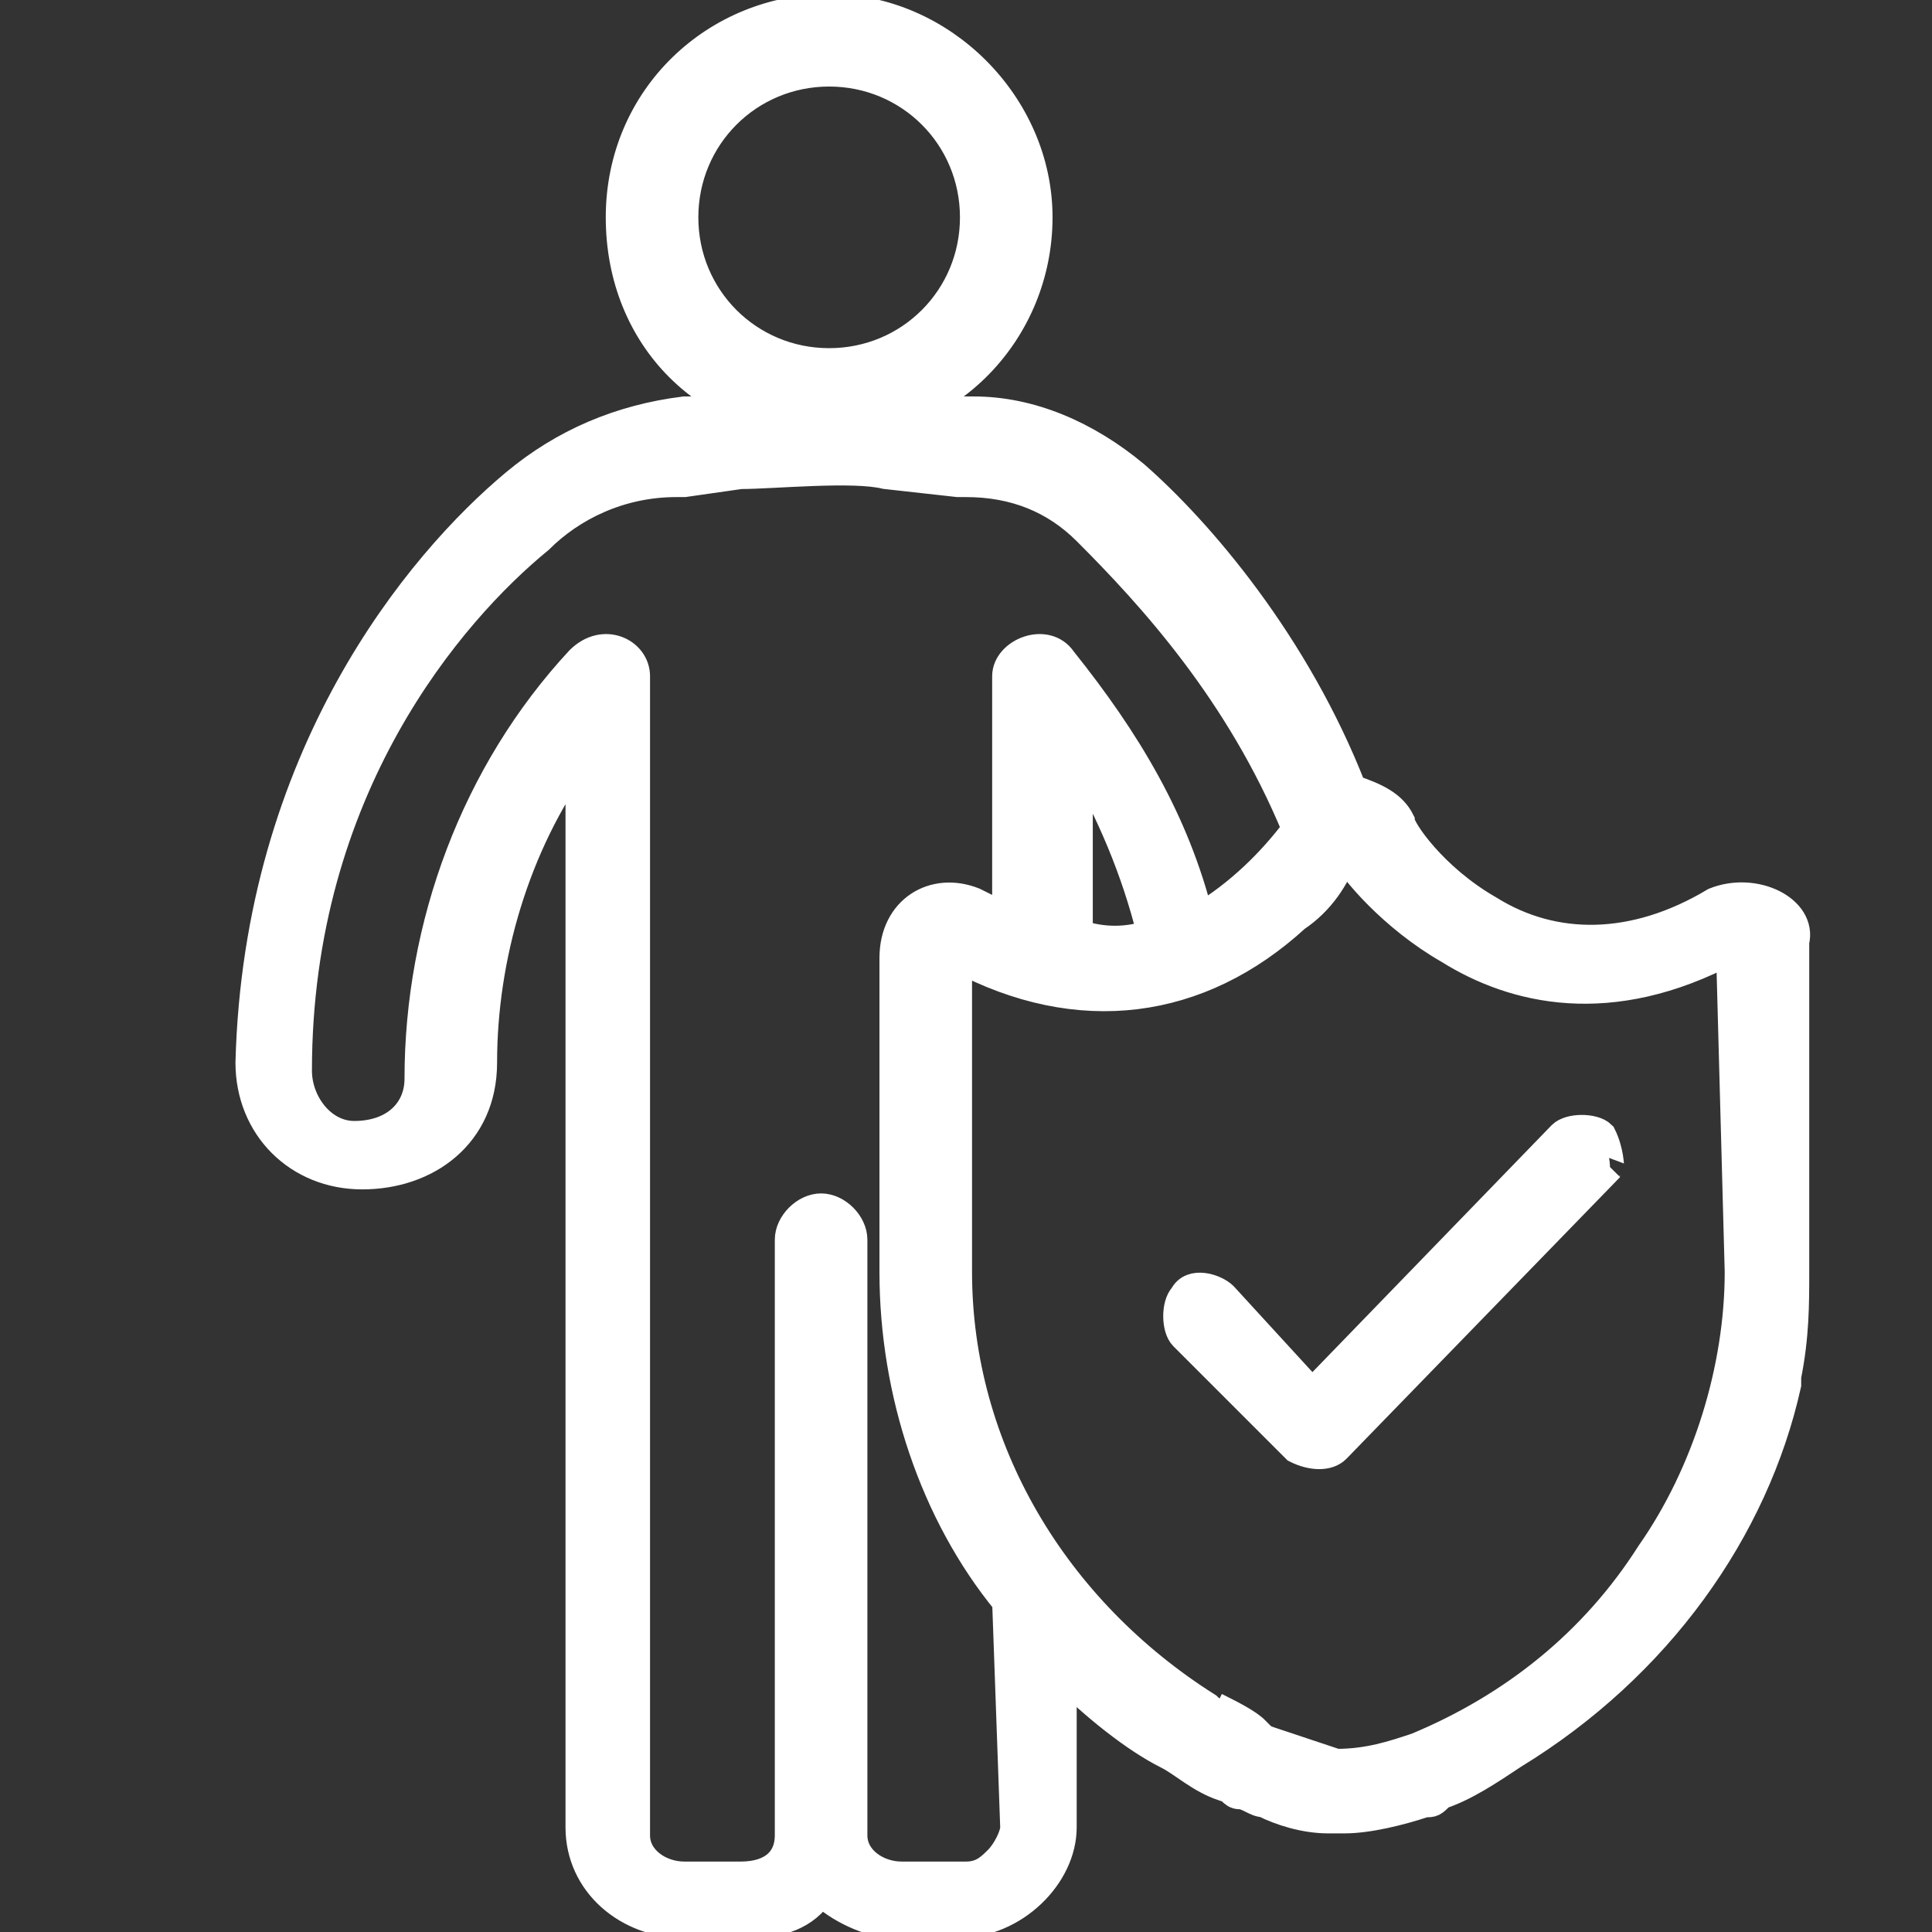 <?xml version="1.0" encoding="utf-8"?>
<svg xmlns="http://www.w3.org/2000/svg" xmlns:xlink="http://www.w3.org/1999/xlink" version="1.1" id="Capa_1" x="0px" y="0px" width="24px" height="24px" viewBox="0 0 24 24" style="enable-background:new 0 0 24 24;">
<rect x="0" y="0" width="24" height="24" fill="#333333" stroke="none"/>
<style type="text/css">
	.st0{fill:#FFFFFF;stroke:#FFFFFF;stroke-width:0.35;stroke-miterlimit:10;}
</style>
<path class="st0" d="M10.3,0.1c-1.4,0-2.6,1.1-2.6,2.6s1.1,2.6,2.6,2.6s2.6-1.2,2.6-2.6S11.7,0.1,10.3,0.1z M10.3,4.5&#xD;&#xA;	c-1,0-1.8-0.8-1.8-1.8s0.8-1.8,1.8-1.8s1.8,0.8,1.8,1.8S11.3,4.5,10.3,4.5z"/>
<path class="st0" d="M19.9,14.1c-0.1-0.1-0.4-0.1-0.5,0l-3.1,3.2l-1.1-1.2c-0.1-0.1-0.4-0.2-0.5,0c-0.1,0.1-0.1,0.4,0,0.5l1.4,1.4&#xD;&#xA;	c0.2,0.1,0.4,0.1,0.5,0l3.4-3.5C20,14.5,20,14.3,19.9,14.1L19.9,14.1z"/>
<path class="st0" d="M17.7,22.4h-0.1c0,0,0,0-0.1,0C17.5,22.4,17.6,22.4,17.7,22.4L17.7,22.4z"/>
<g>
	<path class="st0" d="M15.6,22.2c-0.1,0-0.1-0.1-0.2-0.1c0.1,0.1,0.3,0.1,0.4,0.2h0.1C15.8,22.3,15.7,22.3,15.6,22.2L15.6,22.2z&#xD;&#xA;		 M15.1,21.2c0.2,0.1,0.4,0.2,0.5,0.3C15.4,21.4,15.3,21.3,15.1,21.2z"/>
	<path class="st0" d="M21.3,11.2c-1,0.6-2,0.6-2.8,0.1c-0.7-0.4-1.1-1-1.1-1.1c-0.1-0.2-0.3-0.3-0.6-0.4c-0.7-1.8-1.9-3.2-2.7-3.9&#xD;&#xA;		c-0.6-0.5-1.3-0.8-2-0.8H8.5C7.7,5.2,7,5.5,6.4,6C5.2,7,3.2,9.4,3.1,13.2c0,0.8,0.6,1.4,1.4,1.4S6,14.1,6,13.2&#xD;&#xA;		c0-1.3,0.4-2.7,1.2-3.8v13.3c0,0.7,0.6,1.2,1.3,1.2h0.8c0.4,0,0.7-0.1,0.9-0.4c0.2,0.2,0.6,0.4,0.9,0.4h0.8c0.7,0,1.3-0.6,1.3-1.2&#xD;&#xA;		v-1.9c0.4,0.4,0.9,0.8,1.3,1c0.2,0.1,0.4,0.3,0.7,0.4l0,0c0.1,0,0.1,0.1,0.2,0.1c0.1,0,0.2,0.1,0.3,0.1c0.2,0.1,0.5,0.2,0.8,0.2&#xD;&#xA;		h0.1h0.1c0.3,0,0.7-0.1,1-0.2c0.1,0,0.1,0,0.2-0.1c0.3-0.1,0.6-0.3,0.9-0.5c1.8-1.1,3-2.8,3.4-4.6c0,0,0,0,0-0.1l0,0&#xD;&#xA;		c0.1-0.5,0.1-0.9,0.1-1.3v-0.3c0,0,0,0,0-0.1v-3.7C22.4,11.3,21.8,11,21.3,11.2L21.3,11.2z M12.6,22.7c0,0.1-0.1,0.3-0.2,0.4&#xD;&#xA;		c-0.1,0.1-0.2,0.2-0.4,0.2h-0.8c-0.3,0-0.6-0.2-0.6-0.5v-7.4c0-0.2-0.2-0.4-0.4-0.4s-0.4,0.2-0.4,0.4v7.4c0,0.3-0.2,0.5-0.6,0.5&#xD;&#xA;		H8.5c-0.3,0-0.6-0.2-0.6-0.5V8.4c0-0.3-0.4-0.5-0.7-0.2c-1.3,1.4-2,3.3-2,5.2c0,0.4-0.3,0.7-0.8,0.7c-0.4,0-0.7-0.4-0.7-0.8&#xD;&#xA;		c0-3.5,1.9-5.7,3-6.6C7.1,6.3,7.7,6,8.4,6h0.1l0.7-0.1c0.4,0,1.4-0.1,1.8,0L11.9,6H12c0.6,0,1.1,0.2,1.5,0.6c0.8,0.8,1.9,2,2.6,3.7&#xD;&#xA;		c-0.3,0.4-0.7,0.8-1.2,1.1c-0.3-1.2-0.9-2.2-1.7-3.2c-0.2-0.3-0.7-0.1-0.7,0.2v3c-0.2-0.1-0.4-0.2-0.4-0.2c-0.5-0.2-1,0.1-1,0.7&#xD;&#xA;		v3.9c0,1.5,0.5,3,1.4,4.1L12.6,22.7L12.6,22.7z M14.3,11.6c-0.3,0.1-0.6,0.1-0.9,0V9.4C13.8,10.1,14.1,10.8,14.3,11.6L14.3,11.6z&#xD;&#xA;		 M21.6,15.8c0,1.2-0.4,2.5-1.1,3.5l0,0c-0.7,1.1-1.7,1.9-2.9,2.4c-0.3,0.1-0.6,0.2-1,0.2c-0.3-0.1-0.6-0.2-0.9-0.3&#xD;&#xA;		c-0.1,0-0.1,0-0.2-0.1l0,0c-0.2-0.1-0.4-0.2-0.5-0.3c-1.9-1.2-3.1-3.2-3.1-5.4v-3.9c1.5,0.8,3,0.6,4.2-0.5c0.3-0.2,0.5-0.5,0.6-0.8&#xD;&#xA;		l0,0c0.1,0.2,0.6,0.8,1.3,1.2c0.8,0.5,2,0.8,3.5,0v0.3l0,0L21.6,15.8L21.6,15.8z"/>
</g>
</svg>